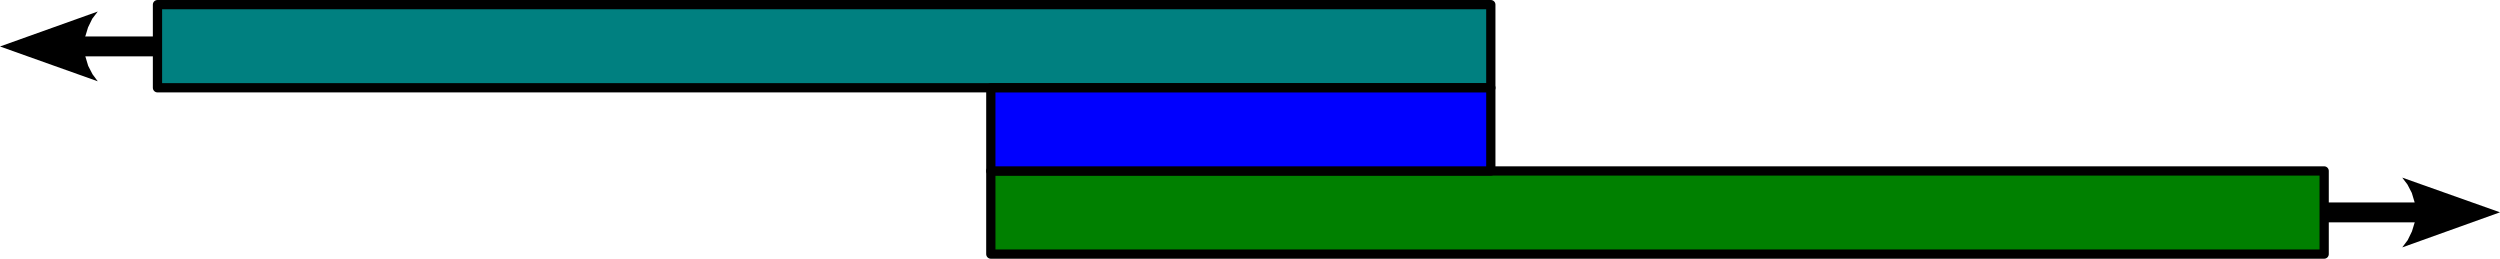 <?xml version="1.0" encoding="UTF-8" standalone="no"?>
<!-- Created with Inkscape (http://www.inkscape.org/) -->

<svg
   xmlns:dc="http://purl.org/dc/elements/1.1/"
   xmlns:cc="http://creativecommons.org/ns#"
   xmlns:rdf="http://www.w3.org/1999/02/22-rdf-syntax-ns#"
   xmlns:svg="http://www.w3.org/2000/svg"
   xmlns="http://www.w3.org/2000/svg"
   xmlns:sodipodi="http://sodipodi.sourceforge.net/DTD/sodipodi-0.dtd"
   xmlns:inkscape="http://www.inkscape.org/namespaces/inkscape"
   width="540.063"
   height="55.891"
   id="svg2"
   sodipodi:version="0.32"
   inkscape:version="0.92.4 5da689c313, 2019-01-14"
   version="1.0"
   sodipodi:docname="singlelapdiagram.svg"
   inkscape:output_extension="org.inkscape.output.svg.inkscape">
  <sodipodi:namedview
     id="base"
     pagecolor="#ffffff"
     bordercolor="#666666"
     borderopacity="1.0"
     gridtolerance="10000"
     guidetolerance="10"
     objecttolerance="10"
     inkscape:pageopacity="0.0"
     inkscape:pageshadow="2"
     inkscape:zoom="1.5625725"
     inkscape:cx="44.059107"
     inkscape:cy="9.9817555"
     inkscape:document-units="px"
     inkscape:current-layer="layer1"
     inkscape:window-width="1920"
     inkscape:window-height="1135"
     inkscape:window-x="0"
     inkscape:window-y="0"
     showgrid="true"
     inkscape:grid-points="true"
     inkscape:object-bbox="true"
     inkscape:object-points="true"
     inkscape:object-nodes="true"
     inkscape:window-maximized="1"
     fit-margin-top="0"
     fit-margin-left="0"
     fit-margin-right="0"
     fit-margin-bottom="0" />
  <defs
     id="defs4">
    <inkscape:perspective
       id="perspective113"
       inkscape:persp3d-origin="297.78949 : 54.714427 : 1"
       inkscape:vp_z="595.57898 : 82.07164 : 1"
       inkscape:vp_y="0 : 1000 : 0"
       inkscape:vp_x="0 : 82.07164 : 1"
       sodipodi:type="inkscape:persp3d" />
    <marker
       inkscape:stockid="DistanceOut"
       orient="auto"
       refY="0"
       refX="0"
       id="DistanceOut"
       style="overflow:visible">
      <g
         id="g8912">
        <path
           id="path2316"
           d="M 0,0 H -2"
           style="fill:none;stroke:#ffffff;stroke-width:1.15;stroke-linecap:square"
           inkscape:connector-curvature="0" />
        <path
           id="path2312"
           d="M 0,0 -13,4 -9,0 -13,-4 Z"
           style="fill:#000000;fill-rule:evenodd;stroke:none"
           inkscape:connector-curvature="0" />
        <path
           id="path2314"
           d="M 0,-4 V 40"
           style="fill:none;stroke:#000000;stroke-width:1;stroke-linecap:square"
           inkscape:connector-curvature="0" />
      </g>
    </marker>
    <marker
       inkscape:stockid="DistanceIn"
       orient="auto"
       refY="0"
       refX="0"
       id="DistanceIn"
       style="overflow:visible">
      <g
         id="g2300">
        <path
           id="path2306"
           d="M 0,0 H 2"
           style="fill:none;stroke:#ffffff;stroke-width:1.15;stroke-linecap:square"
           inkscape:connector-curvature="0" />
        <path
           id="path2302"
           d="M 0,0 13,4 9,0 13,-4 Z"
           style="fill:#000000;fill-rule:evenodd;stroke:none"
           inkscape:connector-curvature="0" />
        <path
           id="path2304"
           d="M 0,-4 V 40"
           style="fill:none;stroke:#000000;stroke-width:1;stroke-linecap:square"
           inkscape:connector-curvature="0" />
      </g>
    </marker>
    <marker
       refX="0"
       inkscape:stockid="StopL"
       refY="0"
       orient="auto"
       id="StopL"
       style="overflow:visible">
      <path
         d="M 0,5.65 V -5.65"
         id="path8963"
         transform="scale(0.8)"
         style="fill:none;fill-opacity:0.75;fill-rule:evenodd;stroke:#000000;stroke-width:1pt"
         inkscape:connector-curvature="0" />
    </marker>
    <marker
       refX="0"
       inkscape:stockid="Arrow2Mstart"
       refY="0"
       orient="auto"
       id="Arrow2Mstart"
       style="overflow:visible">
      <path
         d="M 8.719,4.034 -2.207,0.016 8.719,-4.002 C 6.973,-1.63 6.983,1.616 8.719,4.034 Z"
         id="path8880"
         transform="scale(0.6)"
         style="font-size:12px;fill-rule:evenodd;stroke-width:0.625;stroke-linejoin:round"
         inkscape:connector-curvature="0" />
    </marker>
    <marker
       refX="0"
       inkscape:stockid="Arrow2Mend"
       refY="0"
       orient="auto"
       id="Arrow2Mend"
       style="overflow:visible">
      <path
         d="M 8.719,4.034 -2.207,0.016 8.719,-4.002 C 6.973,-1.63 6.983,1.616 8.719,4.034 Z"
         id="path8883"
         transform="scale(-0.6)"
         style="font-size:12px;fill-rule:evenodd;stroke-width:0.625;stroke-linejoin:round"
         inkscape:connector-curvature="0" />
    </marker>
    <marker
       refX="0"
       inkscape:stockid="Arrow1Lend"
       refY="0"
       orient="auto"
       id="Arrow1Lend"
       style="overflow:visible">
      <path
         d="M 0,0 5,-5 -12.5,0 5,5 Z"
         id="path8859"
         transform="matrix(-0.8,0,0,-0.8,-10,0)"
         style="fill-rule:evenodd;stroke:#000000;stroke-width:1pt;marker-start:none"
         inkscape:connector-curvature="0" />
    </marker>
    <marker
       refX="0"
       inkscape:stockid="Arrow2Lend"
       refY="0"
       orient="auto"
       id="Arrow2Lend"
       style="overflow:visible">
      <path
         d="M 8.719,4.034 -2.207,0.016 8.719,-4.002 C 6.973,-1.63 6.983,1.616 8.719,4.034 Z"
         id="path8877"
         transform="matrix(-1.1,0,0,-1.1,-1.1,0)"
         style="font-size:12px;fill-rule:evenodd;stroke-width:0.625;stroke-linejoin:round"
         inkscape:connector-curvature="0" />
    </marker>
    <marker
       refX="0"
       inkscape:stockid="Arrow1Mend"
       refY="0"
       orient="auto"
       id="Arrow1Mend"
       style="overflow:visible">
      <path
         d="M 0,0 5,-5 -12.5,0 5,5 Z"
         id="path8865"
         transform="matrix(-0.4,0,0,-0.4,-4,0)"
         style="fill-rule:evenodd;stroke:#000000;stroke-width:1pt;marker-start:none"
         inkscape:connector-curvature="0" />
    </marker>
    <marker
       refX="10"
       refY="5"
       markerWidth="4"
       orient="auto"
       viewBox="0 0 10 10"
       markerHeight="3"
       markerUnits="strokeWidth"
       id="ArrowStart">
      <path
         d="M 10,0 0,5 10,10 Z"
         id="path2186"
         inkscape:connector-curvature="0" />
    </marker>
    <marker
       refX="0"
       refY="5"
       markerWidth="4"
       orient="auto"
       viewBox="0 0 10 10"
       markerHeight="3"
       markerUnits="strokeWidth"
       id="ArrowEnd">
      <path
         d="M 0,0 10,5 0,10 Z"
         id="path2183"
         inkscape:connector-curvature="0" />
    </marker>
    <marker
       refX="0"
       inkscape:stockid="Arrow2Mend6"
       refY="0"
       orient="auto"
       id="Arrow2Mend6"
       style="overflow:visible">
      <path
         d="M 8.719,4.034 -2.207,0.016 8.719,-4.002 C 6.973,-1.63 6.983,1.616 8.719,4.034 Z"
         id="path25578"
         transform="scale(-0.6)"
         style="font-size:12px;fill:#ff0000;fill-rule:evenodd;stroke:#ff0000;stroke-width:0.625;stroke-linejoin:round"
         inkscape:connector-curvature="0" />
    </marker>
    <marker
       refX="0"
       inkscape:stockid="Arrow2Mendf"
       refY="0"
       orient="auto"
       id="Arrow2Mendf"
       style="overflow:visible">
      <path
         d="M 8.719,4.034 -2.207,0.016 8.719,-4.002 C 6.973,-1.63 6.983,1.616 8.719,4.034 Z"
         id="path25859"
         transform="scale(-0.6)"
         style="font-size:12px;fill:#ff0000;fill-rule:evenodd;stroke:#ff0000;stroke-width:0.625;stroke-linejoin:round"
         inkscape:connector-curvature="0" />
    </marker>
    <marker
       refX="0"
       inkscape:stockid="Arrow2Mendfa"
       refY="0"
       orient="auto"
       id="Arrow2Mendfa"
       style="overflow:visible">
      <path
         d="M 8.719,4.034 -2.207,0.016 8.719,-4.002 C 6.973,-1.63 6.983,1.616 8.719,4.034 Z"
         id="path3381"
         transform="scale(-0.6)"
         style="font-size:12px;fill:#800000;fill-rule:evenodd;stroke:#800000;stroke-width:0.625;stroke-linejoin:round"
         inkscape:connector-curvature="0" />
    </marker>
    <marker
       refX="0"
       inkscape:stockid="Arrow2Mend6E"
       refY="0"
       orient="auto"
       id="Arrow2Mend6E"
       style="overflow:visible">
      <path
         d="M 8.719,4.034 -2.207,0.016 8.719,-4.002 C 6.973,-1.63 6.983,1.616 8.719,4.034 Z"
         id="path3384"
         transform="scale(-0.6)"
         style="font-size:12px;fill:#800000;fill-rule:evenodd;stroke:#800000;stroke-width:0.625;stroke-linejoin:round"
         inkscape:connector-curvature="0" />
    </marker>
  </defs>
  <g
     inkscape:groupmode="layer"
     id="layer1"
     transform="translate(-480.575,-761.621)"
     style="display:inline"
     inkscape:label="Layer 1">
    <path
       id="path2268"
       d="M 658.609,780.584 H 514.594 V 762.621 H 802.629 V 780.584 H 658.613 Z"
       style="opacity:1;fill:#008080;fill-opacity:1;stroke:#000000;stroke-width:2;stroke-linejoin:round;stroke-miterlimit:4;stroke-dasharray:none"
       inkscape:connector-curvature="0" />
    <path
       id="path2380"
       d="M 838.633,816.512 H 694.617 V 798.549 H 982.652 V 816.512 H 838.637 Z"
       style="display:inline;opacity:1;fill:#008000;fill-opacity:1;stroke:#000000;stroke-width:2;stroke-linejoin:round;stroke-miterlimit:4;stroke-dasharray:none"
       inkscape:connector-curvature="0" />
    <path
       id="path9171"
       d="M 748.622,798.557 H 694.618 V 780.595 H 802.63 V 798.557 H 748.626 Z"
       style="display:inline;opacity:1;fill:#0000ff;fill-opacity:1;stroke:#000000;stroke-width:2;stroke-linejoin:round;stroke-miterlimit:4;stroke-dasharray:none"
       inkscape:connector-curvature="0" />
  </g>
  <g
     transform="translate(-21.188,-87.957)"
     inkscape:groupmode="layer"
     id="layer7"
     style="display:inline"
     inkscape:label="Arrows">
    <path
       d="M 997.051,808.236 H 1011.449 V 806.794 H 997.051 Z"
       transform="translate(-459.387,-673.664)"
       id="path2564"
       style="display:inline;fill:#000000;fill-rule:evenodd;stroke:none;stroke-width:1.25;stroke-miterlimit:4;stroke-dasharray:none"
       inkscape:connector-curvature="0" />
    <path
       d="M 982.648,809.654 H 1003.738 V 805.357 H 982.648 Z"
       transform="translate(-459.387,-673.664)"
       id="path2664"
       style="display:inline;fill:#000000;fill-rule:evenodd;stroke:none;stroke-width:1.25;stroke-miterlimit:4;stroke-dasharray:none"
       inkscape:connector-curvature="0" />
    <path
       d="M 1000.711,813.47 1001.617,811.607 1002.238,809.572 1002.406,807.423 1002.18,805.275 1001.586,803.298 1000.652,801.49 999.52,799.99 1020.637,807.486 999.52,815.064 1000.707,813.482"
       transform="translate(-459.387,-673.664)"
       id="path2662"
       style="display:inline;fill:#000000;fill-rule:evenodd;stroke:none;stroke-width:1.25;stroke-miterlimit:4;stroke-dasharray:none"
       inkscape:connector-curvature="0" />
    <g
       id="g16666"
       transform="translate(-459.387,-637.664)"
       style="display:inline">
      <path
         d="M 500.5,729.677 499.594,731.54 498.973,733.576 498.805,735.724 499.032,737.872 499.625,739.849 500.559,741.658 501.692,743.185 480.575,735.662 501.692,728.111 500.504,729.665"
         id="path2654"
         style="fill:#000000;fill-rule:evenodd;stroke:none;stroke-width:1.25;stroke-miterlimit:4;stroke-dasharray:none"
         inkscape:connector-curvature="0" />
      <path
         d="M 497.469,737.794 H 514.59 V 733.498 H 497.469 Z"
         id="path2656"
         style="fill:#000000;fill-rule:evenodd;stroke:none;stroke-width:1.25;stroke-miterlimit:4;stroke-dasharray:none"
         inkscape:connector-curvature="0" />
    </g>
  </g>
  <g
     transform="translate(-21.188,-87.957)"
     inkscape:groupmode="layer"
     id="layer6"
     style="display:inline"
     inkscape:label="axis" />
  <g
     transform="translate(-21.188,-87.957)"
     inkscape:groupmode="layer"
     id="layer2"
     style="display:none"
     inkscape:label="labels">
    <g
       transform="matrix(1.5,0,0,1.5,-145.179,-330.158)"
       id="g2486"
       style="display:inline">
      <g
         transform="matrix(0.342,0,0,-0.342,-59.852,477.835)"
         xml:space="preserve"
         id="g2488"
         style="font-style:normal;font-variant:normal;font-weight:normal;font-stretch:normal;letter-spacing:normal;word-spacing:normal;text-anchor:start;fill:none;fill-opacity:1;stroke:#000000;stroke-width:0.667;stroke-linecap:butt;stroke-linejoin:miter;stroke-miterlimit:10.433;stroke-dasharray:none;stroke-dashoffset:0;stroke-opacity:1"><path
           d="M 471.09,421.74 471.29,423.04 474.68,436.59 C 475.13,438.33 475.23,438.48 477.37,438.48 H 482.15 C 486.29,438.48 488.93,437.13 488.93,433.7 488.93,431.75 487.93,427.47 485.99,425.68 483.5,423.43 480.51,423.04 478.32,423.04 H 471.29 L 471.09,421.74 H 479.56 C 486.64,421.74 493.56,426.92 493.56,432.5 493.56,436.34 490.27,440.02 483.75,440.02 H 467.61 C 466.66,440.02 466.11,440.02 466.11,439.07 466.11,438.48 466.56,438.48 467.56,438.48 468.2,438.48 469.1,438.43 469.7,438.38 470.5,438.28 470.79,438.13 470.79,437.58 470.79,437.38 470.75,437.23 470.59,436.64 L 463.92,409.89 C 463.42,407.94 463.32,407.54 459.39,407.54 458.54,407.54 457.99,407.54 457.99,406.6 457.99,406 458.59,406 458.74,406 460.13,406 463.67,406.15 465.07,406.15 466.11,406.15 467.21,406.1 468.25,406.1 469.35,406.1 470.45,406 471.49,406 471.84,406 472.49,406 472.49,407 472.49,407.54 472.04,407.54 471.09,407.54 469.25,407.54 467.86,407.54 467.86,408.44 467.86,408.74 467.96,408.99 468,409.29 Z"
           id="path2491"
           style="fill:#000000;stroke-width:0"
           inkscape:connector-curvature="0" /></g>    </g>
    <g
       transform="matrix(1.5,0,0,1.5,-145.179,-401.482)"
       id="g7603"
       style="display:inline">
      <g
         transform="matrix(0.342,0,0,-0.342,-59.852,477.835)"
         xml:space="preserve"
         id="g7605"
         style="font-style:normal;font-variant:normal;font-weight:normal;font-stretch:normal;letter-spacing:normal;word-spacing:normal;text-anchor:start;fill:none;fill-opacity:1;stroke:#000000;stroke-width:0.667;stroke-linecap:butt;stroke-linejoin:miter;stroke-miterlimit:10.433;stroke-dasharray:none;stroke-dashoffset:0;stroke-opacity:1"><path
           d="M 471.09,421.74 471.29,423.04 474.68,436.59 C 475.13,438.33 475.23,438.48 477.37,438.48 H 482.15 C 486.29,438.48 488.93,437.13 488.93,433.7 488.93,431.75 487.93,427.47 485.99,425.68 483.5,423.43 480.51,423.04 478.32,423.04 H 471.29 L 471.09,421.74 H 479.56 C 486.64,421.74 493.56,426.92 493.56,432.5 493.56,436.34 490.27,440.02 483.75,440.02 H 467.61 C 466.66,440.02 466.11,440.02 466.11,439.07 466.11,438.48 466.56,438.48 467.56,438.48 468.2,438.48 469.1,438.43 469.7,438.38 470.5,438.28 470.79,438.13 470.79,437.58 470.79,437.38 470.75,437.23 470.59,436.64 L 463.92,409.89 C 463.42,407.94 463.32,407.54 459.39,407.54 458.54,407.54 457.99,407.54 457.99,406.6 457.99,406 458.59,406 458.74,406 460.13,406 463.67,406.15 465.07,406.15 466.11,406.15 467.21,406.1 468.25,406.1 469.35,406.1 470.45,406 471.49,406 471.84,406 472.49,406 472.49,407 472.49,407.54 472.04,407.54 471.09,407.54 469.25,407.54 467.86,407.54 467.86,408.44 467.86,408.74 467.96,408.99 468,409.29 Z"
           id="path7607"
           style="fill:#000000;stroke-width:0"
           inkscape:connector-curvature="0" /></g>    </g>
    <g
       transform="matrix(1.5,0,0,1.5,419.84,-365.929)"
       id="g8209"
       style="display:inline">
      <g
         transform="matrix(0.342,0,0,-0.342,-59.852,477.835)"
         xml:space="preserve"
         id="g8211"
         style="font-style:normal;font-variant:normal;font-weight:normal;font-stretch:normal;letter-spacing:normal;word-spacing:normal;text-anchor:start;fill:none;fill-opacity:1;stroke:#000000;stroke-width:0.667;stroke-linecap:butt;stroke-linejoin:miter;stroke-miterlimit:10.433;stroke-dasharray:none;stroke-dashoffset:0;stroke-opacity:1"><path
           d="M 478.37,414.67 H 477.12 C 476.87,413.17 476.52,410.98 476.02,410.23 475.68,409.84 472.39,409.84 471.29,409.84 H 462.33 L 467.61,414.96 C 475.38,421.84 478.37,424.53 478.37,429.51 478.37,435.19 473.88,439.18 467.8,439.18 462.18,439.18 458.49,434.59 458.49,430.16 458.49,427.37 460.98,427.37 461.13,427.37 461.98,427.37 463.72,427.97 463.72,430.01 463.72,431.3 462.82,432.6 461.08,432.6 460.68,432.6 460.58,432.6 460.43,432.55 461.58,435.79 464.27,437.63 467.16,437.63 471.69,437.63 473.83,433.6 473.83,429.51 473.83,425.53 471.34,421.59 468.6,418.5 L 459.04,407.84 C 458.49,407.3 458.49,407.2 458.49,406 H 476.97 Z"
           id="path8213"
           style="fill:#000000;stroke-width:0"
           inkscape:connector-curvature="0" /><path
           d="M 495.09,421.74 495.29,423.04 498.68,436.59 C 499.13,438.33 499.23,438.48 501.37,438.48 H 506.15 C 510.29,438.48 512.93,437.13 512.93,433.7 512.93,431.75 511.93,427.47 509.99,425.68 507.5,423.43 504.51,423.04 502.32,423.04 H 495.29 L 495.09,421.74 H 503.56 C 510.64,421.74 517.56,426.92 517.56,432.5 517.56,436.34 514.27,440.02 507.75,440.02 H 491.61 C 490.66,440.02 490.11,440.02 490.11,439.07 490.11,438.48 490.56,438.48 491.56,438.48 492.2,438.48 493.1,438.43 493.7,438.38 494.5,438.28 494.79,438.13 494.79,437.58 494.79,437.38 494.75,437.23 494.59,436.64 L 487.92,409.89 C 487.42,407.94 487.32,407.54 483.39,407.54 482.54,407.54 481.99,407.54 481.99,406.6 481.99,406 482.59,406 482.74,406 484.13,406 487.67,406.15 489.07,406.15 490.11,406.15 491.21,406.1 492.25,406.1 493.35,406.1 494.45,406 495.49,406 495.84,406 496.49,406 496.49,407 496.49,407.54 496.04,407.54 495.09,407.54 493.25,407.54 491.86,407.54 491.86,408.44 491.86,408.74 491.96,408.99 492,409.29 Z"
           id="path8215"
           style="fill:#000000;stroke-width:0"
           inkscape:connector-curvature="0" /></g>    </g>
    <g
       transform="matrix(1.5,0,0,1.5,287.797,-309.53)"
       id="g13331"
       style="display:inline">
      <g
         transform="matrix(0.342,0,0,-0.342,-59.852,477.835)"
         xml:space="preserve"
         id="g13333"
         style="font-style:normal;font-variant:normal;font-weight:normal;font-stretch:normal;letter-spacing:normal;word-spacing:normal;text-anchor:start;fill:none;fill-opacity:1;stroke:#000000;stroke-width:0.667;stroke-linecap:butt;stroke-linejoin:miter;stroke-miterlimit:10.433;stroke-dasharray:none;stroke-dashoffset:0;stroke-opacity:1"><path
           d="M 488.48,418.85 H 487.23 C 485.99,411.18 484.84,407.54 476.27,407.54 H 469.65 C 467.31,407.54 467.21,407.89 467.21,409.54 V 422.84 H 471.69 C 476.52,422.84 477.07,421.24 477.07,417.01 H 478.32 V 430.21 H 477.07 C 477.07,425.93 476.52,424.38 471.69,424.38 H 467.21 V 436.34 C 467.21,437.98 467.31,438.33 469.65,438.33 H 476.07 C 483.7,438.33 485.04,435.59 485.84,428.66 H 487.08 L 485.69,439.87 H 457.64 V 438.33 H 458.84 C 462.68,438.33 462.77,437.78 462.77,435.99 V 409.89 C 462.77,408.09 462.68,407.54 458.84,407.54 H 457.64 V 406 H 486.39 Z"
           id="path13335"
           style="fill:#000000;stroke-width:0"
           inkscape:connector-curvature="0" /><path
           d="M 494.48,423.14 V 409.79 C 494.48,407.54 493.93,407.54 490.59,407.54 V 406 C 492.34,406.05 494.88,406.15 496.22,406.15 497.52,406.15 500.11,406.05 501.8,406 V 407.54 C 498.46,407.54 497.92,407.54 497.92,409.79 V 418.95 C 497.92,424.13 501.45,426.92 504.64,426.92 507.78,426.92 508.33,424.23 508.33,421.39 V 409.79 C 508.33,407.54 507.78,407.54 504.44,407.54 V 406 C 506.18,406.05 508.73,406.15 510.07,406.15 511.37,406.15 513.96,406.05 515.65,406 V 407.54 C 513.06,407.54 511.81,407.54 511.77,409.04 V 418.55 C 511.77,422.84 511.77,424.38 510.22,426.18 509.52,427.02 507.88,428.02 504.99,428.02 501.36,428.02 499.01,425.88 497.62,422.79 V 428.02 L 490.59,427.47 V 425.93 C 494.08,425.93 494.48,425.58 494.48,423.14 Z"
           id="path13337"
           style="fill:#000000;stroke-width:0"
           inkscape:connector-curvature="0" /><path
           d="M 535.93,408.74 V 405.45 L 543.25,406 V 407.54 C 539.77,407.54 539.37,407.89 539.37,410.33 V 440.57 L 532.19,440.02 V 438.48 C 535.68,438.48 536.08,438.13 536.08,435.69 V 424.93 C 534.63,426.72 532.49,428.02 529.8,428.02 L 530,426.92 C 531.75,426.92 533.84,426.18 535.38,423.93 535.93,423.09 535.93,422.98 535.93,422.09 V 422.09 411.88 C 535.93,410.98 535.93,410.88 535.38,410.04 533.89,407.64 531.65,406.55 529.5,406.55 527.26,406.55 525.47,407.84 524.27,409.73 522.98,411.78 522.83,414.62 522.83,416.66 522.83,418.5 522.93,421.49 524.37,423.73 525.42,425.28 527.31,426.92 530,426.92 L 529.8,428.02 C 523.93,428.02 518.7,423.14 518.7,416.71 518.7,410.38 523.57,405.45 529.25,405.45 532.44,405.45 534.68,407.14 535.93,408.74 Z"
           id="path13339"
           style="fill:#000000;stroke-width:0"
           inkscape:connector-curvature="0" /><path
           d="M 572.31,421.74 572.16,423.04 V 436.48 C 572.16,438.13 572.26,438.48 574.6,438.48 H 579.03 C 586.95,438.48 586.95,433.2 586.95,430.76 586.95,428.41 586.95,423.04 579.03,423.04 H 572.16 L 572.31,421.74 H 580.73 C 586.7,421.74 592.08,425.78 592.08,430.76 592.08,435.64 587.15,440.02 580.33,440.02 H 562.74 V 438.48 H 563.94 C 567.77,438.48 567.88,437.93 567.88,436.14 V 409.89 C 567.88,408.09 567.77,407.54 563.94,407.54 H 562.74 V 406 C 564.49,406.15 568.17,406.15 570.07,406.15 571.96,406.15 575.7,406.15 577.44,406 V 407.54 H 576.24 C 572.41,407.54 572.31,408.09 572.31,409.89 Z"
           id="path13341"
           style="fill:#000000;stroke-width:0"
           inkscape:connector-curvature="0" /><path
           d="M 617.46,416.66 617.45,417.25 617.4,417.84 617.33,418.42 617.24,418.99 617.11,419.55 616.96,420.1 616.79,420.64 616.59,421.17 616.37,421.69 616.12,422.19 615.86,422.68 615.57,423.15 615.26,423.61 614.93,424.05 614.58,424.47 614.22,424.88 613.83,425.27 613.43,425.63 613.02,425.98 612.58,426.31 612.14,426.61 611.68,426.9 611.2,427.16 610.72,427.39 610.22,427.6 609.71,427.79 609.19,427.95 608.66,428.08 608.12,428.18 607.57,428.26 607.01,428.3 606.45,428.32 606.4,427.22 C 608.59,427.22 610.74,426.12 612.03,423.98 613.33,421.84 613.33,418.95 613.33,417.06 613.33,415.27 613.33,412.57 612.23,410.38 611.14,408.14 608.95,406.7 606.45,406.7 V 406.7 C 604.31,406.7 602.12,407.74 600.77,410.04 599.53,412.23 599.53,415.27 599.53,417.06 599.53,419 599.53,421.69 600.73,423.88 602.07,426.18 604.41,427.22 606.4,427.22 L 606.45,428.32 C 600.23,428.32 595.4,422.89 595.4,416.66 595.4,410.23 600.57,405.45 606.4,405.45 612.43,405.45 617.46,410.33 617.46,416.66 Z"
           id="path13343"
           style="fill:#000000;stroke-width:0"
           inkscape:connector-curvature="0" /><path
           d="M 629.36,415.66 629.47,415.64 629.6,415.62 629.74,415.59 629.9,415.56 630.07,415.52 630.25,415.47 630.43,415.42 630.63,415.37 630.84,415.31 631.05,415.24 631.26,415.16 631.48,415.07 631.7,414.98 631.92,414.88 632.14,414.76 632.36,414.64 632.58,414.51 632.79,414.37 632.99,414.22 633.19,414.06 633.38,413.88 633.56,413.69 633.73,413.49 633.89,413.28 634.03,413.06 634.1,412.94 634.16,412.82 634.22,412.69 634.27,412.57 634.32,412.44 634.37,412.3 634.41,412.16 634.44,412.02 634.47,411.87 634.5,411.72 634.52,411.57 634.53,411.41 634.54,411.25 V 411.08 C 634.54,408.54 632.8,406.55 628.91,406.55 624.73,406.55 622.93,409.39 621.99,413.62 621.84,414.27 621.79,414.47 621.29,414.47 620.65,414.47 620.65,414.12 620.65,413.22 V 406.65 C 620.65,405.8 620.65,405.45 621.19,405.45 621.44,405.45 621.49,405.5 622.44,406.45 622.53,406.55 622.53,406.65 623.43,407.59 625.62,405.5 627.87,405.45 628.91,405.45 634.64,405.45 636.93,408.79 636.93,412.38 636.93,415.02 635.44,416.51 634.84,417.11 633.2,418.7 631.25,419.1 629.16,419.5 626.37,420.05 623.03,420.7 623.03,423.59 623.03,425.33 624.33,427.37 628.61,427.37 634.09,427.37 634.34,422.89 634.44,421.34 634.49,420.89 634.94,420.89 635.04,420.89 635.69,420.89 635.69,421.14 635.69,422.09 V 427.12 C 635.69,427.97 635.69,428.32 635.14,428.32 634.89,428.32 634.79,428.32 634.15,427.72 633.99,427.52 633.5,427.07 633.3,426.92 631.4,428.32 629.36,428.32 628.61,428.32 622.53,428.32 620.65,424.98 620.65,422.19 620.65,420.45 621.44,419.05 622.78,417.96 624.38,416.66 625.77,416.36 629.36,415.66 Z"
           id="path13345"
           style="fill:#000000;stroke-width:0"
           inkscape:connector-curvature="0" /><path
           d="M 647.62,425.93 H 654.74 V 427.47 H 647.62 V 436.64 H 646.37 C 646.32,432.55 644.83,427.22 639.95,427.02 V 425.93 H 644.18 V 412.18 C 644.18,406.05 648.81,405.45 650.6,405.45 654.15,405.45 655.54,408.99 655.54,412.18 V 415.02 H 654.29 V 412.28 C 654.29,408.59 652.8,406.7 650.96,406.7 647.62,406.7 647.62,411.23 647.62,412.08 Z"
           id="path13347"
           style="fill:#000000;stroke-width:0"
           inkscape:connector-curvature="0" /></g>    </g>
    <g
       transform="matrix(1.5,0,0,1.5,133.28,-378.866)"
       id="g9449"
       style="display:inline">
      <g
         transform="matrix(0.342,0,0,-0.342,-59.852,477.835)"
         xml:space="preserve"
         id="g9451"
         style="font-style:normal;font-variant:normal;font-weight:normal;font-stretch:normal;letter-spacing:normal;word-spacing:normal;text-anchor:start;fill:none;fill-opacity:1;stroke:#000000;stroke-width:0.667;stroke-linecap:butt;stroke-linejoin:miter;stroke-miterlimit:10.433;stroke-dasharray:none;stroke-dashoffset:0;stroke-opacity:1"><path
           d="M 472.64,421.04 472.67,421.17 472.7,421.32 472.75,421.49 472.79,421.67 472.85,421.86 472.91,422.07 472.97,422.28 473.04,422.51 473.12,422.74 473.21,422.98 473.31,423.23 473.41,423.47 473.52,423.72 473.64,423.97 473.77,424.22 473.91,424.47 474.06,424.71 474.21,424.95 474.38,425.18 474.56,425.4 474.74,425.62 474.94,425.82 475.15,426.01 475.37,426.19 475.6,426.35 475.85,426.49 475.97,426.56 476.1,426.62 476.23,426.67 476.37,426.72 476.51,426.77 476.65,426.81 476.79,426.84 476.94,426.87 477.09,426.89 477.25,426.91 477.41,426.92 H 477.57 C 477.82,426.92 479.02,426.92 480.06,426.27 478.66,426.02 477.67,424.78 477.67,423.59 477.67,422.79 478.21,421.84 479.56,421.84 480.66,421.84 482.25,422.74 482.25,424.73 482.25,427.32 479.31,428.02 477.62,428.02 474.73,428.02 472.98,425.38 472.39,424.23 471.14,427.52 468.45,428.02 467.01,428.02 461.83,428.02 458.99,421.59 458.99,420.35 458.99,419.85 459.49,419.85 459.59,419.85 459.98,419.85 460.13,419.95 460.23,420.39 461.93,425.68 465.21,426.92 466.91,426.92 467.86,426.92 469.6,426.47 469.6,423.59 469.6,422.04 468.75,418.7 466.91,411.73 466.11,408.64 464.37,406.55 462.18,406.55 461.88,406.55 460.73,406.55 459.69,407.2 460.93,407.45 462.03,408.49 462.03,409.89 462.03,411.23 460.93,411.63 460.18,411.63 458.69,411.63 457.45,410.33 457.45,408.74 457.45,406.45 459.93,405.45 462.13,405.45 465.41,405.45 467.21,408.94 467.36,409.24 467.96,407.39 469.75,405.45 472.74,405.45 477.87,405.45 480.71,411.88 480.71,413.12 480.71,413.62 480.26,413.62 480.11,413.62 479.66,413.62 479.56,413.42 479.46,413.07 477.82,407.74 474.43,406.55 472.84,406.55 470.89,406.55 470.1,408.14 470.1,409.84 470.1,410.93 470.39,412.03 470.95,414.22 Z"
           id="path9453"
           style="fill:#000000;stroke-width:0"
           inkscape:connector-curvature="0" /></g>    </g>
    <g
       transform="matrix(1.5,0,0,1.5,140.758,-292.674)"
       id="g12667"
       style="display:inline">
      <g
         transform="matrix(0.342,0,0,-0.342,-59.852,477.835)"
         xml:space="preserve"
         id="g12669"
         style="font-style:normal;font-variant:normal;font-weight:normal;font-stretch:normal;letter-spacing:normal;word-spacing:normal;text-anchor:start;fill:none;fill-opacity:1;stroke:#000000;stroke-width:0.667;stroke-linecap:butt;stroke-linejoin:miter;stroke-miterlimit:10.433;stroke-dasharray:none;stroke-dashoffset:0;stroke-opacity:1"><path
           d="M 468.85,440.02 V 440.03 440.03 440.04 440.05 440.06 440.07 440.09 440.11 L 468.84,440.13 V 440.15 L 468.83,440.17 V 440.19 L 468.82,440.22 468.81,440.24 468.8,440.27 468.79,440.29 468.77,440.31 468.75,440.34 468.74,440.36 468.72,440.39 468.69,440.41 468.68,440.42 468.67,440.43 468.66,440.44 468.64,440.45 468.63,440.46 468.61,440.47 468.59,440.48 468.58,440.49 468.56,440.5 468.54,440.51 468.52,440.52 H 468.5 L 468.48,440.53 468.46,440.54 H 468.44 L 468.42,440.55 H 468.39 L 468.37,440.56 H 468.34 468.32 L 468.29,440.57 H 468.26 468.23 468.2 C 467.06,440.57 463.42,440.17 462.13,440.07 461.73,440.02 461.18,439.97 461.18,439.03 461.18,438.48 461.68,438.48 462.43,438.48 464.82,438.48 464.87,438.03 464.87,437.63 L 464.72,436.64 458.44,411.73 C 458.29,411.18 458.19,410.83 458.19,410.04 458.19,407.2 460.38,405.45 462.73,405.45 464.37,405.45 465.61,406.45 466.46,408.24 467.36,410.13 467.96,413.02 467.96,413.12 467.96,413.62 467.51,413.62 467.36,413.62 466.86,413.62 466.81,413.42 466.66,412.73 465.81,409.49 464.87,406.55 462.88,406.55 461.38,406.55 461.38,408.14 461.38,408.84 461.38,410.04 461.43,410.29 461.68,411.23 Z"
           id="path12671"
           style="fill:#000000;stroke-width:0"
           inkscape:connector-curvature="0" /></g>    </g>
    <rect
       height="19.801"
       x="223.814"
       y="52.182"
       width="20.379"
       id="rect15652"
       style="display:inline;fill:#ffffff;fill-opacity:0.498;fill-rule:nonzero;stroke:#000000;stroke-width:0.5;stroke-linecap:square;stroke-linejoin:round;stroke-miterlimit:4;stroke-dasharray:none;stroke-dashoffset:0;stroke-opacity:1" />
    <g
       transform="matrix(1.5,0,0,1.5,83.099,-443.248)"
       id="g10077"
       style="display:inline">
      <g
         transform="matrix(0.342,0,0,-0.342,-59.852,477.835)"
         xml:space="preserve"
         id="g10079"
         style="font-style:normal;font-variant:normal;font-weight:normal;font-stretch:normal;letter-spacing:normal;word-spacing:normal;text-anchor:start;fill:none;fill-opacity:1;stroke:#000000;stroke-width:0.667;stroke-linecap:butt;stroke-linejoin:miter;stroke-miterlimit:10.433;stroke-dasharray:none;stroke-dashoffset:0;stroke-opacity:1"><path
           d="M 480.21,424.98 480.22,425.01 480.23,425.04 480.24,425.07 480.25,425.1 480.26,425.16 480.28,425.21 480.29,425.27 480.3,425.31 480.32,425.36 480.33,425.4 480.34,425.44 480.35,425.48 V 425.52 L 480.36,425.56 480.37,425.59 V 425.62 L 480.38,425.65 480.39,425.68 V 425.71 425.74 L 480.4,425.77 V 425.79 425.85 L 480.41,425.9 V 425.95 426 426.03 426.06 426.09 426.12 C 480.41,427.02 479.71,427.47 478.96,427.47 478.46,427.47 477.67,427.17 477.22,426.42 477.12,426.18 476.72,424.63 476.52,423.73 476.18,422.44 475.82,421.09 475.53,419.75 L 473.29,410.78 C 473.09,410.04 470.95,406.55 467.66,406.55 465.12,406.55 464.57,408.74 464.57,410.58 464.57,412.88 465.41,415.96 467.11,420.35 467.91,422.39 468.11,422.94 468.11,423.93 468.11,426.18 466.51,428.02 464.02,428.02 459.29,428.02 457.45,420.79 457.45,420.35 457.45,419.85 457.94,419.85 458.04,419.85 458.54,419.85 458.59,419.95 458.84,420.75 460.18,425.43 462.18,426.92 463.87,426.92 464.27,426.92 465.12,426.92 465.12,425.33 465.12,424.08 464.62,422.79 464.27,421.84 462.28,416.56 461.38,413.72 461.38,411.38 461.38,406.95 464.52,405.45 467.46,405.45 469.4,405.45 471.09,406.3 472.49,407.7 471.84,405.1 471.24,402.66 469.25,400.02 467.96,398.33 466.06,396.88 463.77,396.88 463.07,396.88 460.83,397.04 459.98,398.98 460.78,398.98 461.43,398.98 462.13,399.57 462.62,400.02 463.12,400.67 463.12,401.62 463.12,403.16 461.78,403.36 461.28,403.36 460.13,403.36 458.49,402.56 458.49,400.12 458.49,397.63 460.68,395.79 463.77,395.79 468.9,395.79 474.03,400.32 475.43,405.95 Z"
           id="path10081"
           style="fill:#000000;stroke-width:0"
           inkscape:connector-curvature="0" /></g>    </g>
  </g>
</svg>
